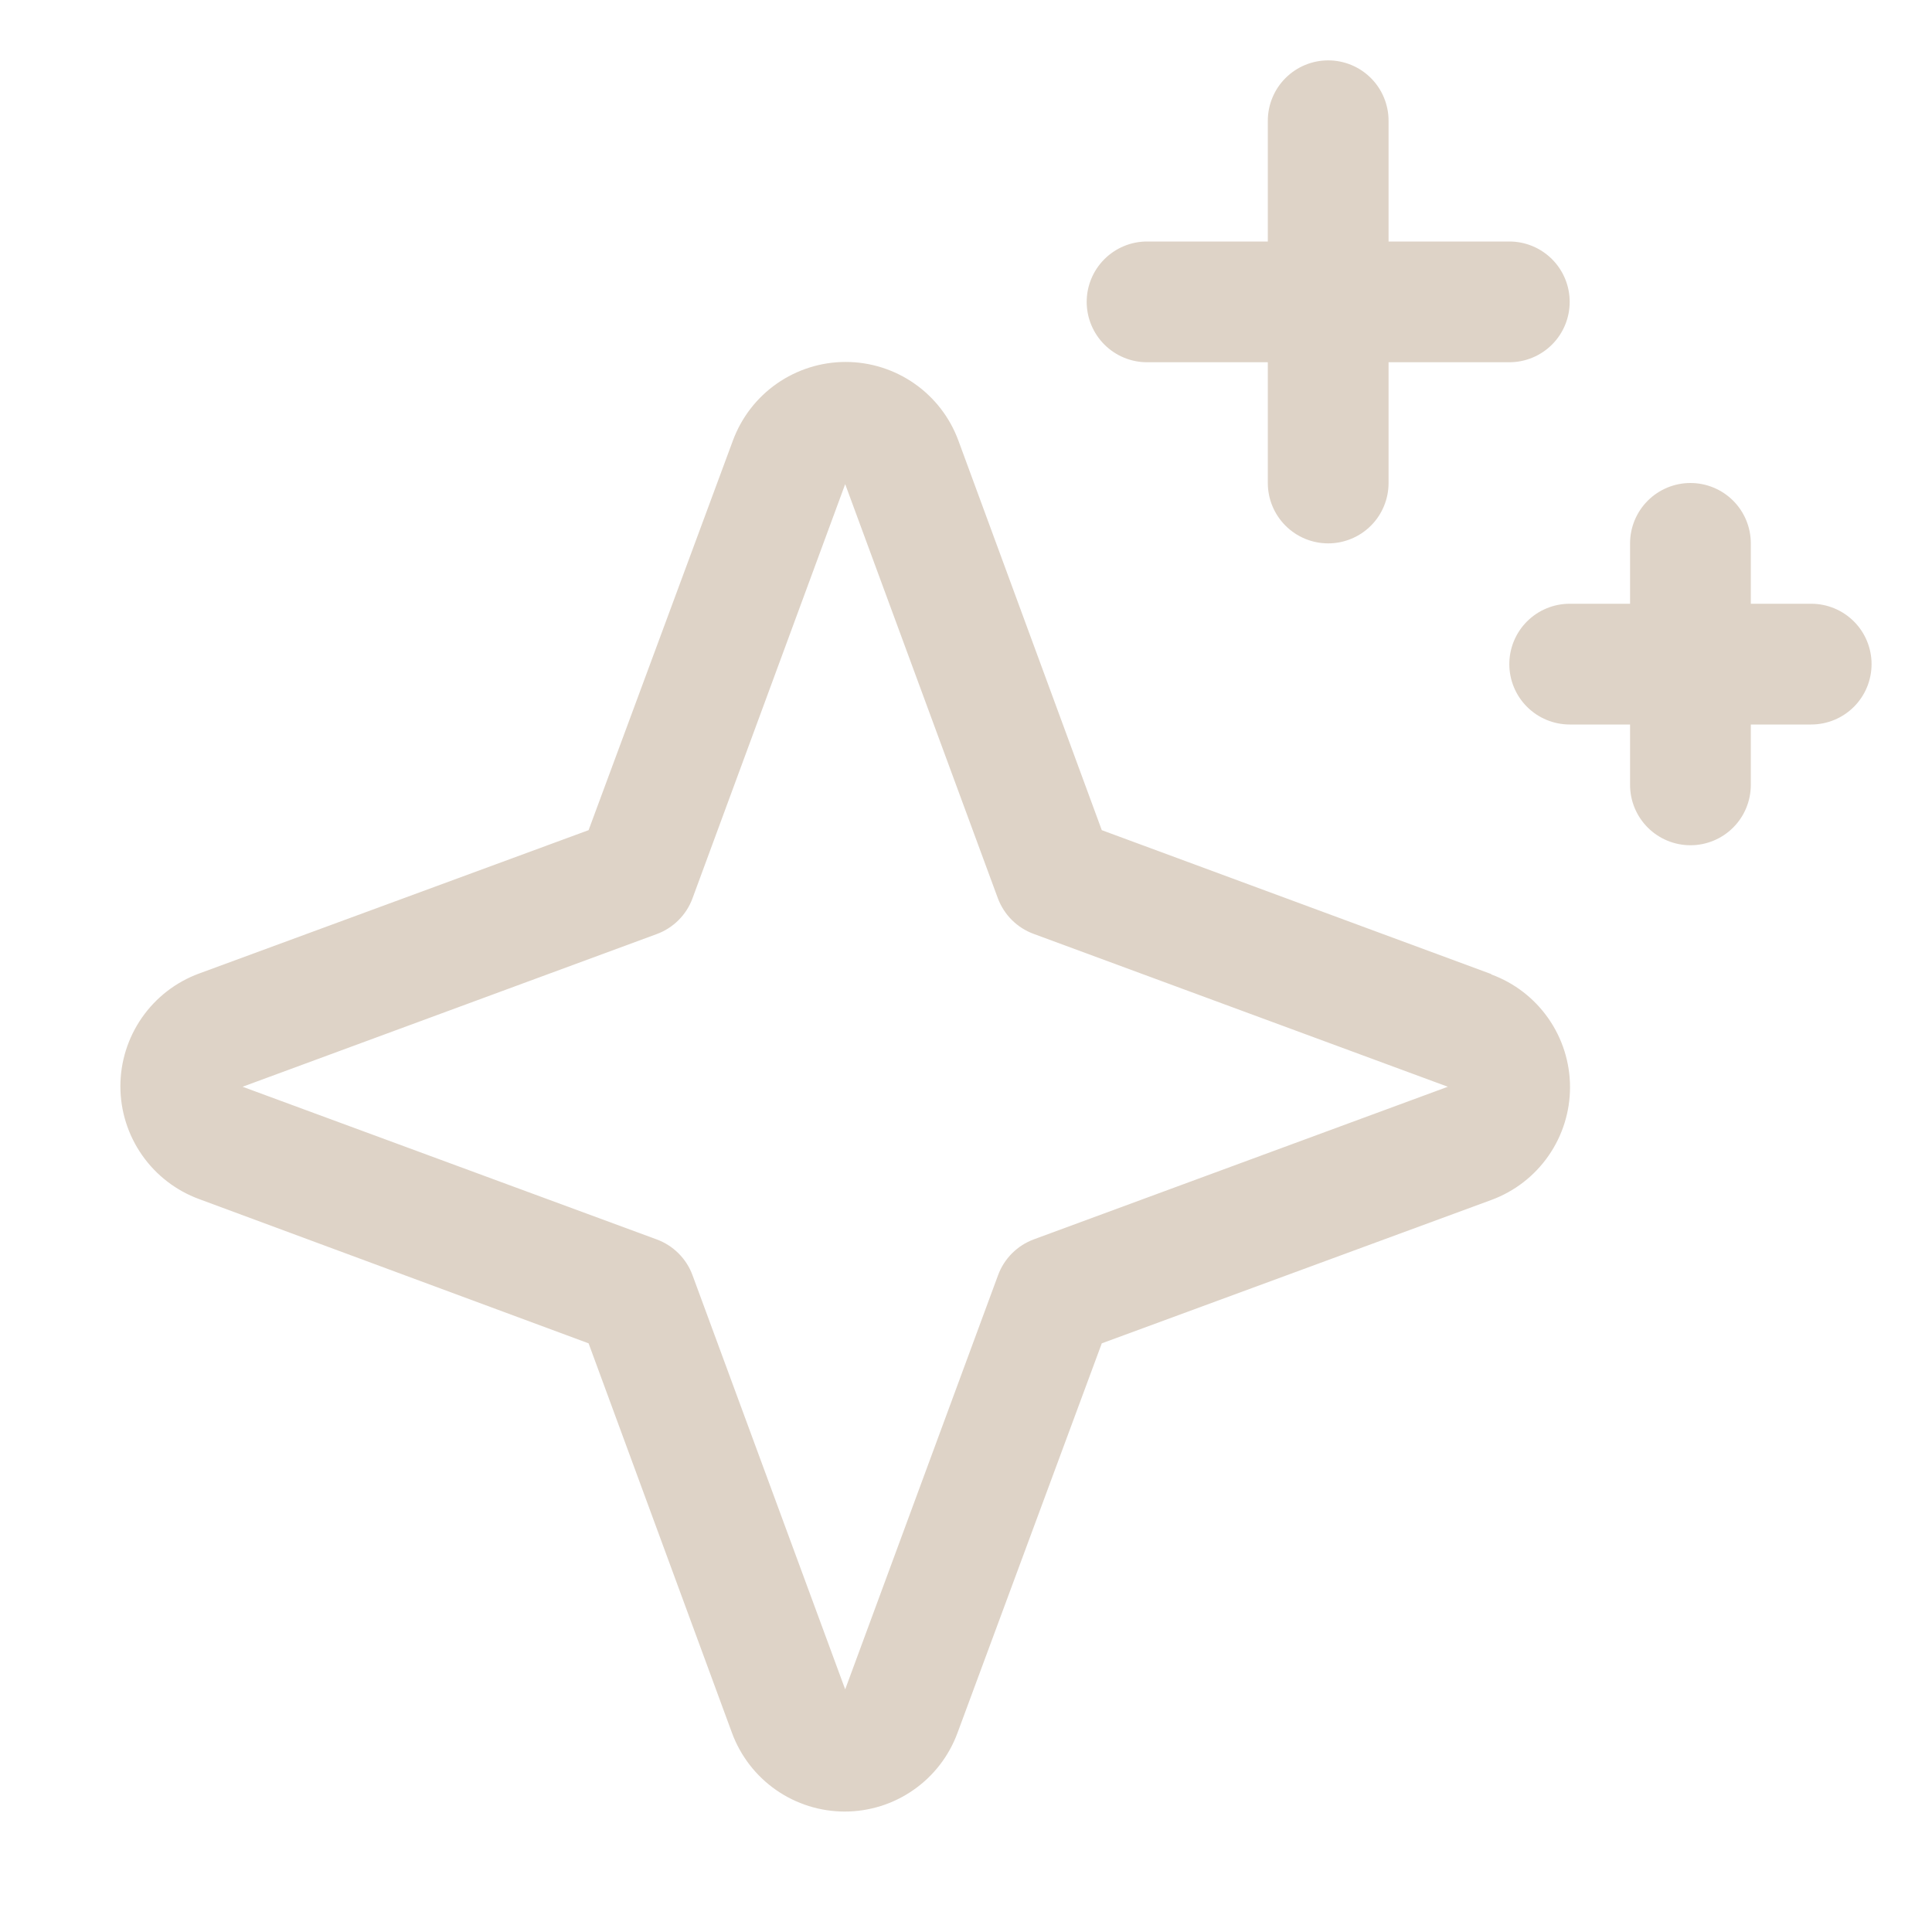 <svg width="64" height="64" viewBox="0 0 64 64" fill="none" xmlns="http://www.w3.org/2000/svg">
<path d="M49.393 32.265L36.498 27.5L31.748 14.595C31.467 13.831 30.958 13.171 30.29 12.706C29.622 12.24 28.828 11.99 28.013 11.99C27.199 11.99 26.404 12.24 25.736 12.706C25.069 13.171 24.56 13.831 24.278 14.595L19.498 27.5L6.593 32.25C5.829 32.531 5.17 33.04 4.704 33.708C4.238 34.376 3.988 35.171 3.988 35.985C3.988 36.799 4.238 37.594 4.704 38.262C5.17 38.93 5.829 39.439 6.593 39.72L19.498 44.5L24.248 57.405C24.53 58.169 25.039 58.829 25.706 59.294C26.374 59.76 27.169 60.01 27.983 60.01C28.798 60.01 29.593 59.76 30.26 59.294C30.928 58.829 31.437 58.169 31.718 57.405L36.498 44.5L49.403 39.75C50.168 39.469 50.827 38.96 51.293 38.292C51.759 37.624 52.009 36.829 52.009 36.015C52.009 35.201 51.759 34.406 51.293 33.738C50.827 33.07 50.168 32.561 49.403 32.28L49.393 32.265ZM34.248 41.055C33.977 41.155 33.73 41.313 33.526 41.517C33.321 41.722 33.163 41.968 33.063 42.24L27.998 55.962L22.943 42.25C22.844 41.976 22.685 41.727 22.478 41.52C22.272 41.314 22.023 41.155 21.748 41.055L8.036 36L21.748 30.945C22.023 30.845 22.272 30.686 22.478 30.48C22.685 30.273 22.844 30.024 22.943 29.75L27.998 16.038L33.053 29.75C33.154 30.021 33.311 30.268 33.516 30.473C33.72 30.677 33.967 30.835 34.238 30.935L47.961 36L34.248 41.055ZM35.998 10C35.998 9.47 36.209 8.961 36.584 8.586C36.959 8.211 37.468 8 37.998 8H41.998V4C41.998 3.47 42.209 2.961 42.584 2.586C42.959 2.211 43.468 2 43.998 2C44.529 2 45.038 2.211 45.413 2.586C45.788 2.961 45.998 3.47 45.998 4V8H49.998C50.529 8 51.038 8.211 51.413 8.586C51.788 8.961 51.998 9.47 51.998 10C51.998 10.53 51.788 11.039 51.413 11.414C51.038 11.789 50.529 12 49.998 12H45.998V16C45.998 16.53 45.788 17.039 45.413 17.414C45.038 17.789 44.529 18 43.998 18C43.468 18 42.959 17.789 42.584 17.414C42.209 17.039 41.998 16.53 41.998 16V12H37.998C37.468 12 36.959 11.789 36.584 11.414C36.209 11.039 35.998 10.53 35.998 10ZM61.998 22C61.998 22.53 61.788 23.039 61.413 23.414C61.038 23.789 60.529 24 59.998 24H57.998V26C57.998 26.53 57.788 27.039 57.413 27.414C57.038 27.789 56.529 28 55.998 28C55.468 28 54.959 27.789 54.584 27.414C54.209 27.039 53.998 26.53 53.998 26V24H51.998C51.468 24 50.959 23.789 50.584 23.414C50.209 23.039 49.998 22.53 49.998 22C49.998 21.47 50.209 20.961 50.584 20.586C50.959 20.211 51.468 20 51.998 20H53.998V18C53.998 17.47 54.209 16.961 54.584 16.586C54.959 16.211 55.468 16 55.998 16C56.529 16 57.038 16.211 57.413 16.586C57.788 16.961 57.998 17.47 57.998 18V20H59.998C60.529 20 61.038 20.211 61.413 20.586C61.788 20.961 61.998 21.47 61.998 22Z" fill="#DED3C7"/>
</svg>
